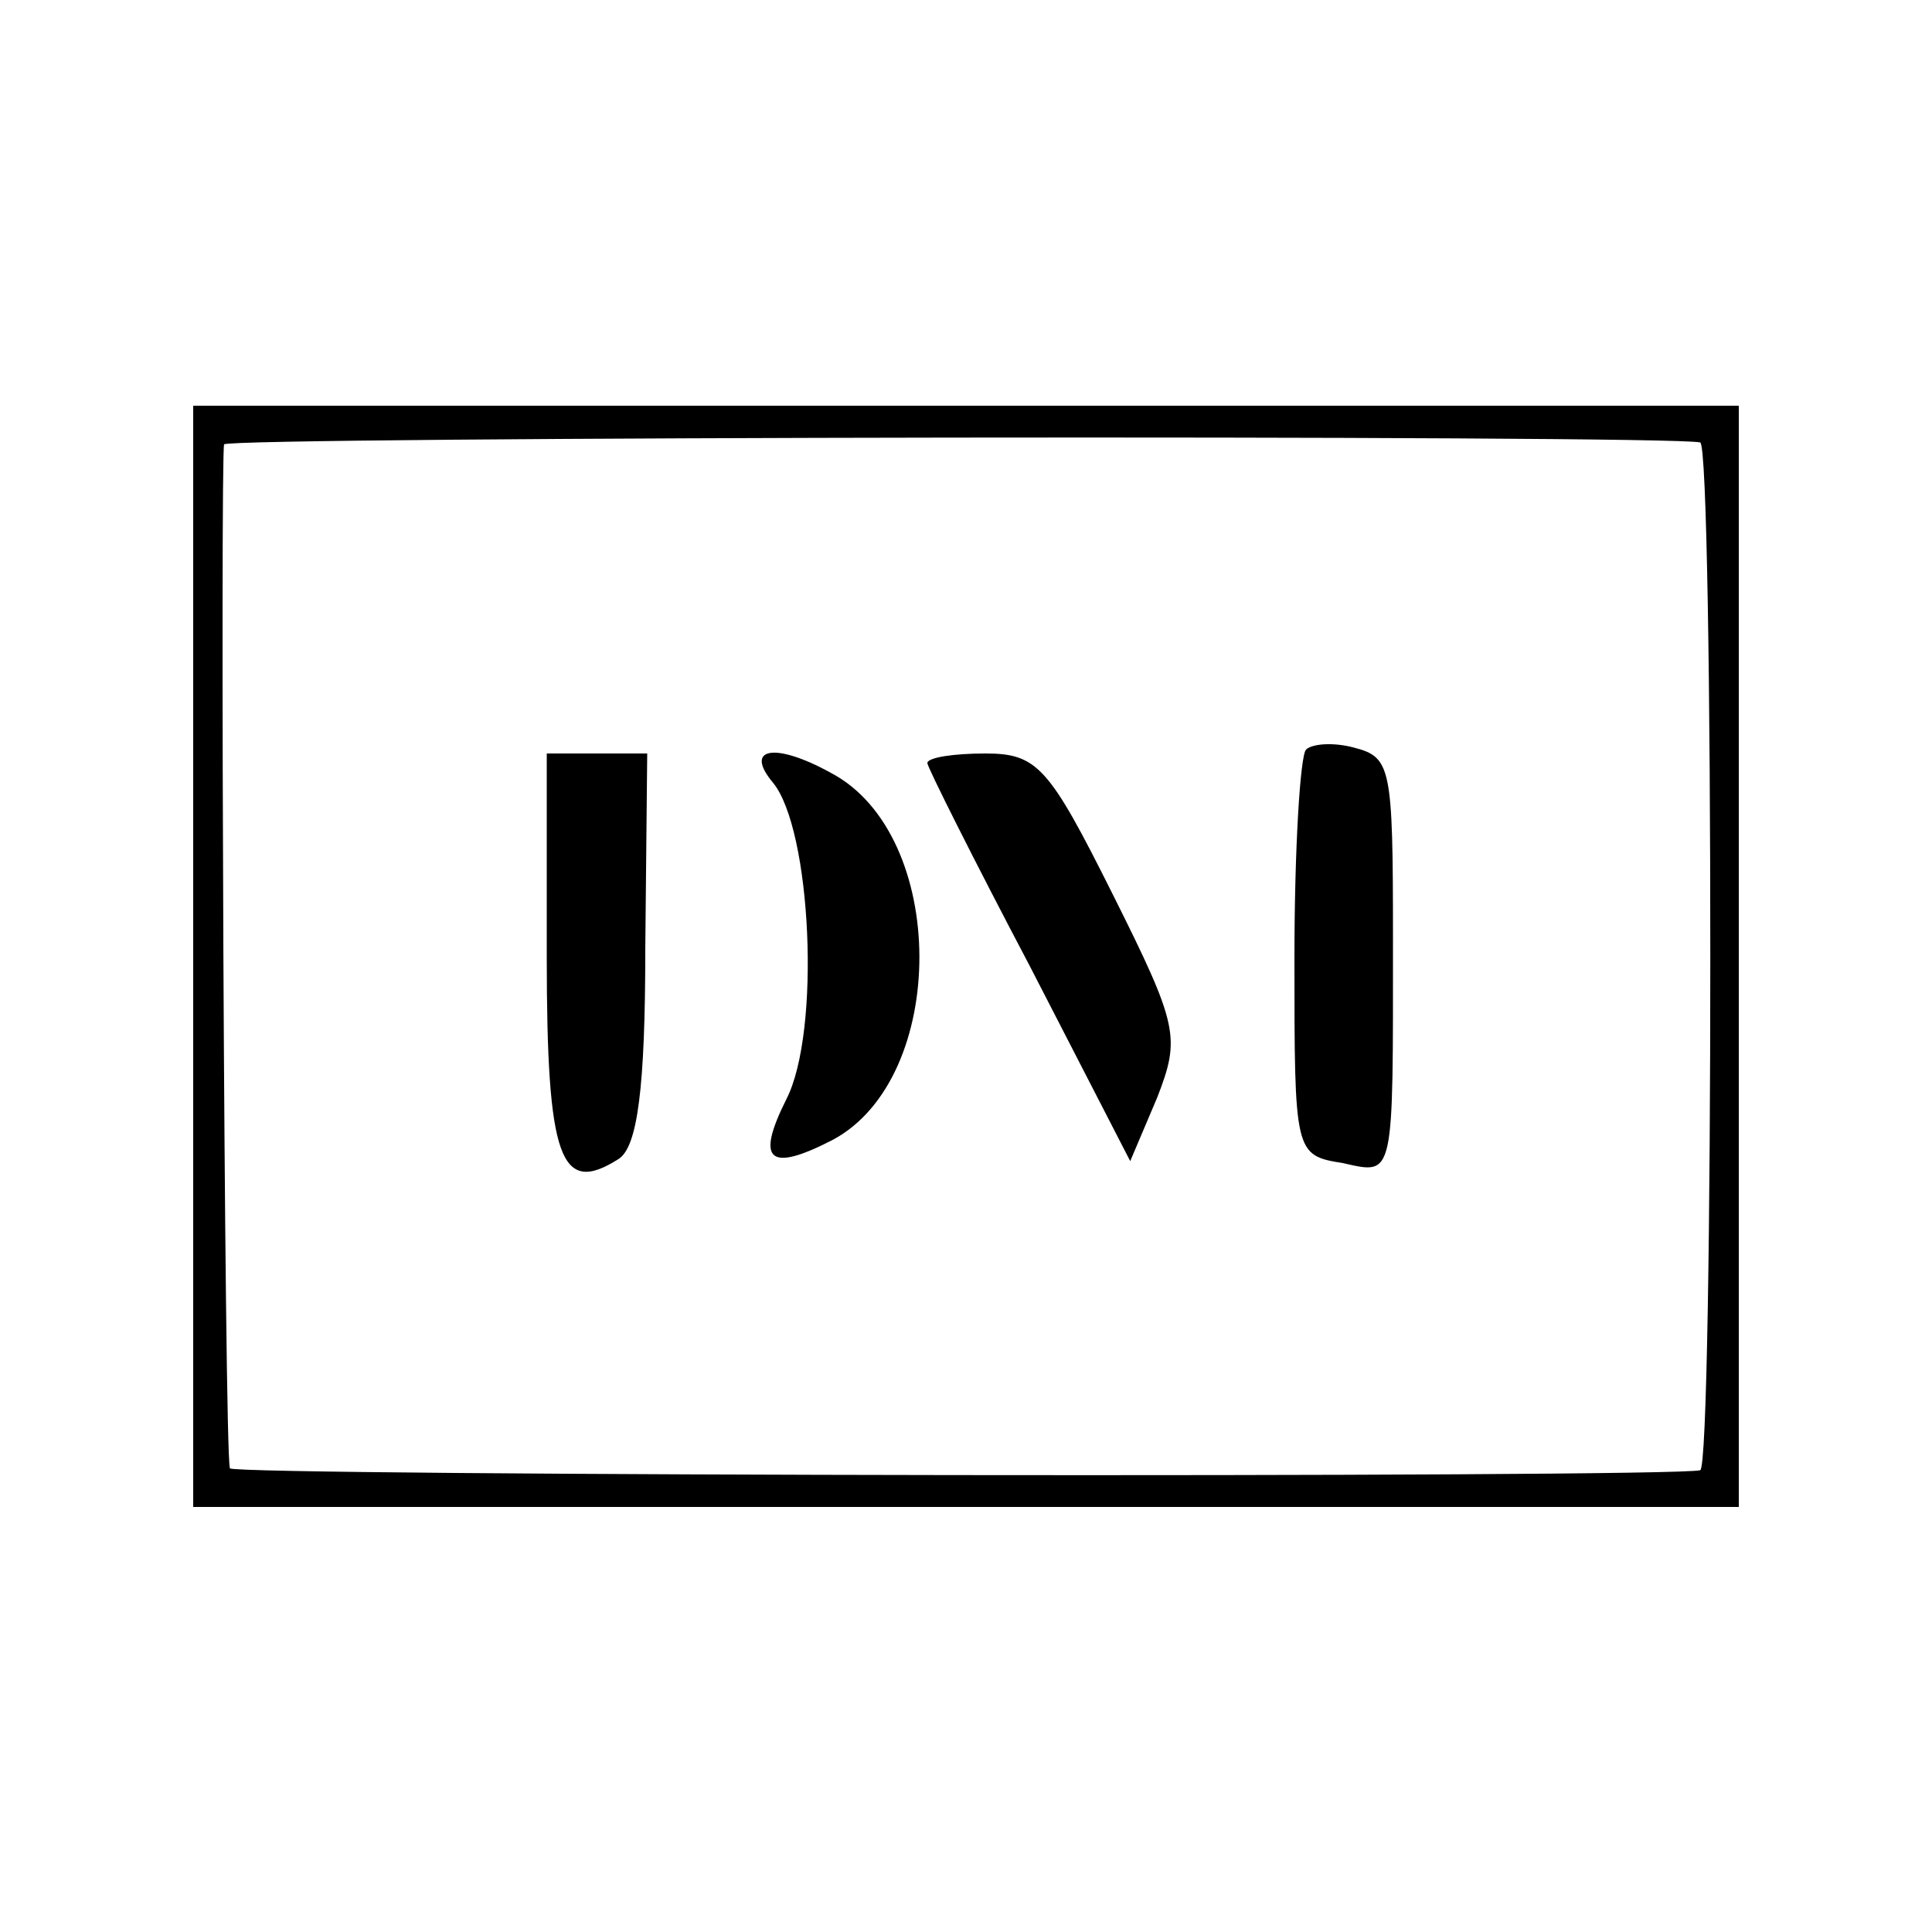 <?xml version="1.0" standalone="no"?>
<!DOCTYPE svg PUBLIC "-//W3C//DTD SVG 20010904//EN"
 "http://www.w3.org/TR/2001/REC-SVG-20010904/DTD/svg10.dtd">
<svg version="1.0" xmlns="http://www.w3.org/2000/svg"
 width="100pt" height="100pt" viewBox="0 0 100 100"
 preserveAspectRatio="xMidYMid meet">
<g transform="translate(0,100) scale(0.1,-0.1)"
fill="#000000" stroke="none">
<path d="M100 505 l0 -285 400 0 400 0 0 285 0 285 -400 0 -400 0 0 -285z
m780 266 c7 -1 7 -531 0 -532 -17 -4 -760 -3 -761 1 -3 9 -5 525 -3 530 2 4
747 5 764 1z"/>
<path d="M676 612 c-3 -3 -6 -51 -6 -108 0 -101 0 -102 25 -106 27 -6 26 -9
26 117 0 88 -1 93 -20 98 -11 3 -22 2 -25 -1z"/>
<path d="M283 505 c0 -105 7 -124 37 -105 10 6 14 37 14 109 l1 101 -26 0 -26
0 0 -105z"/>
<path d="M400 595 c20 -24 25 -129 7 -164 -16 -32 -9 -38 24 -21 60 32 60 158
-1 190 -29 16 -45 13 -30 -5z"/>
<path d="M480 605 c0 -2 24 -50 53 -105 l52 -101 14 33 c12 31 11 37 -23 105
-33 66 -39 73 -66 73 -16 0 -30 -2 -30 -5z"/>
</g>
</svg>
